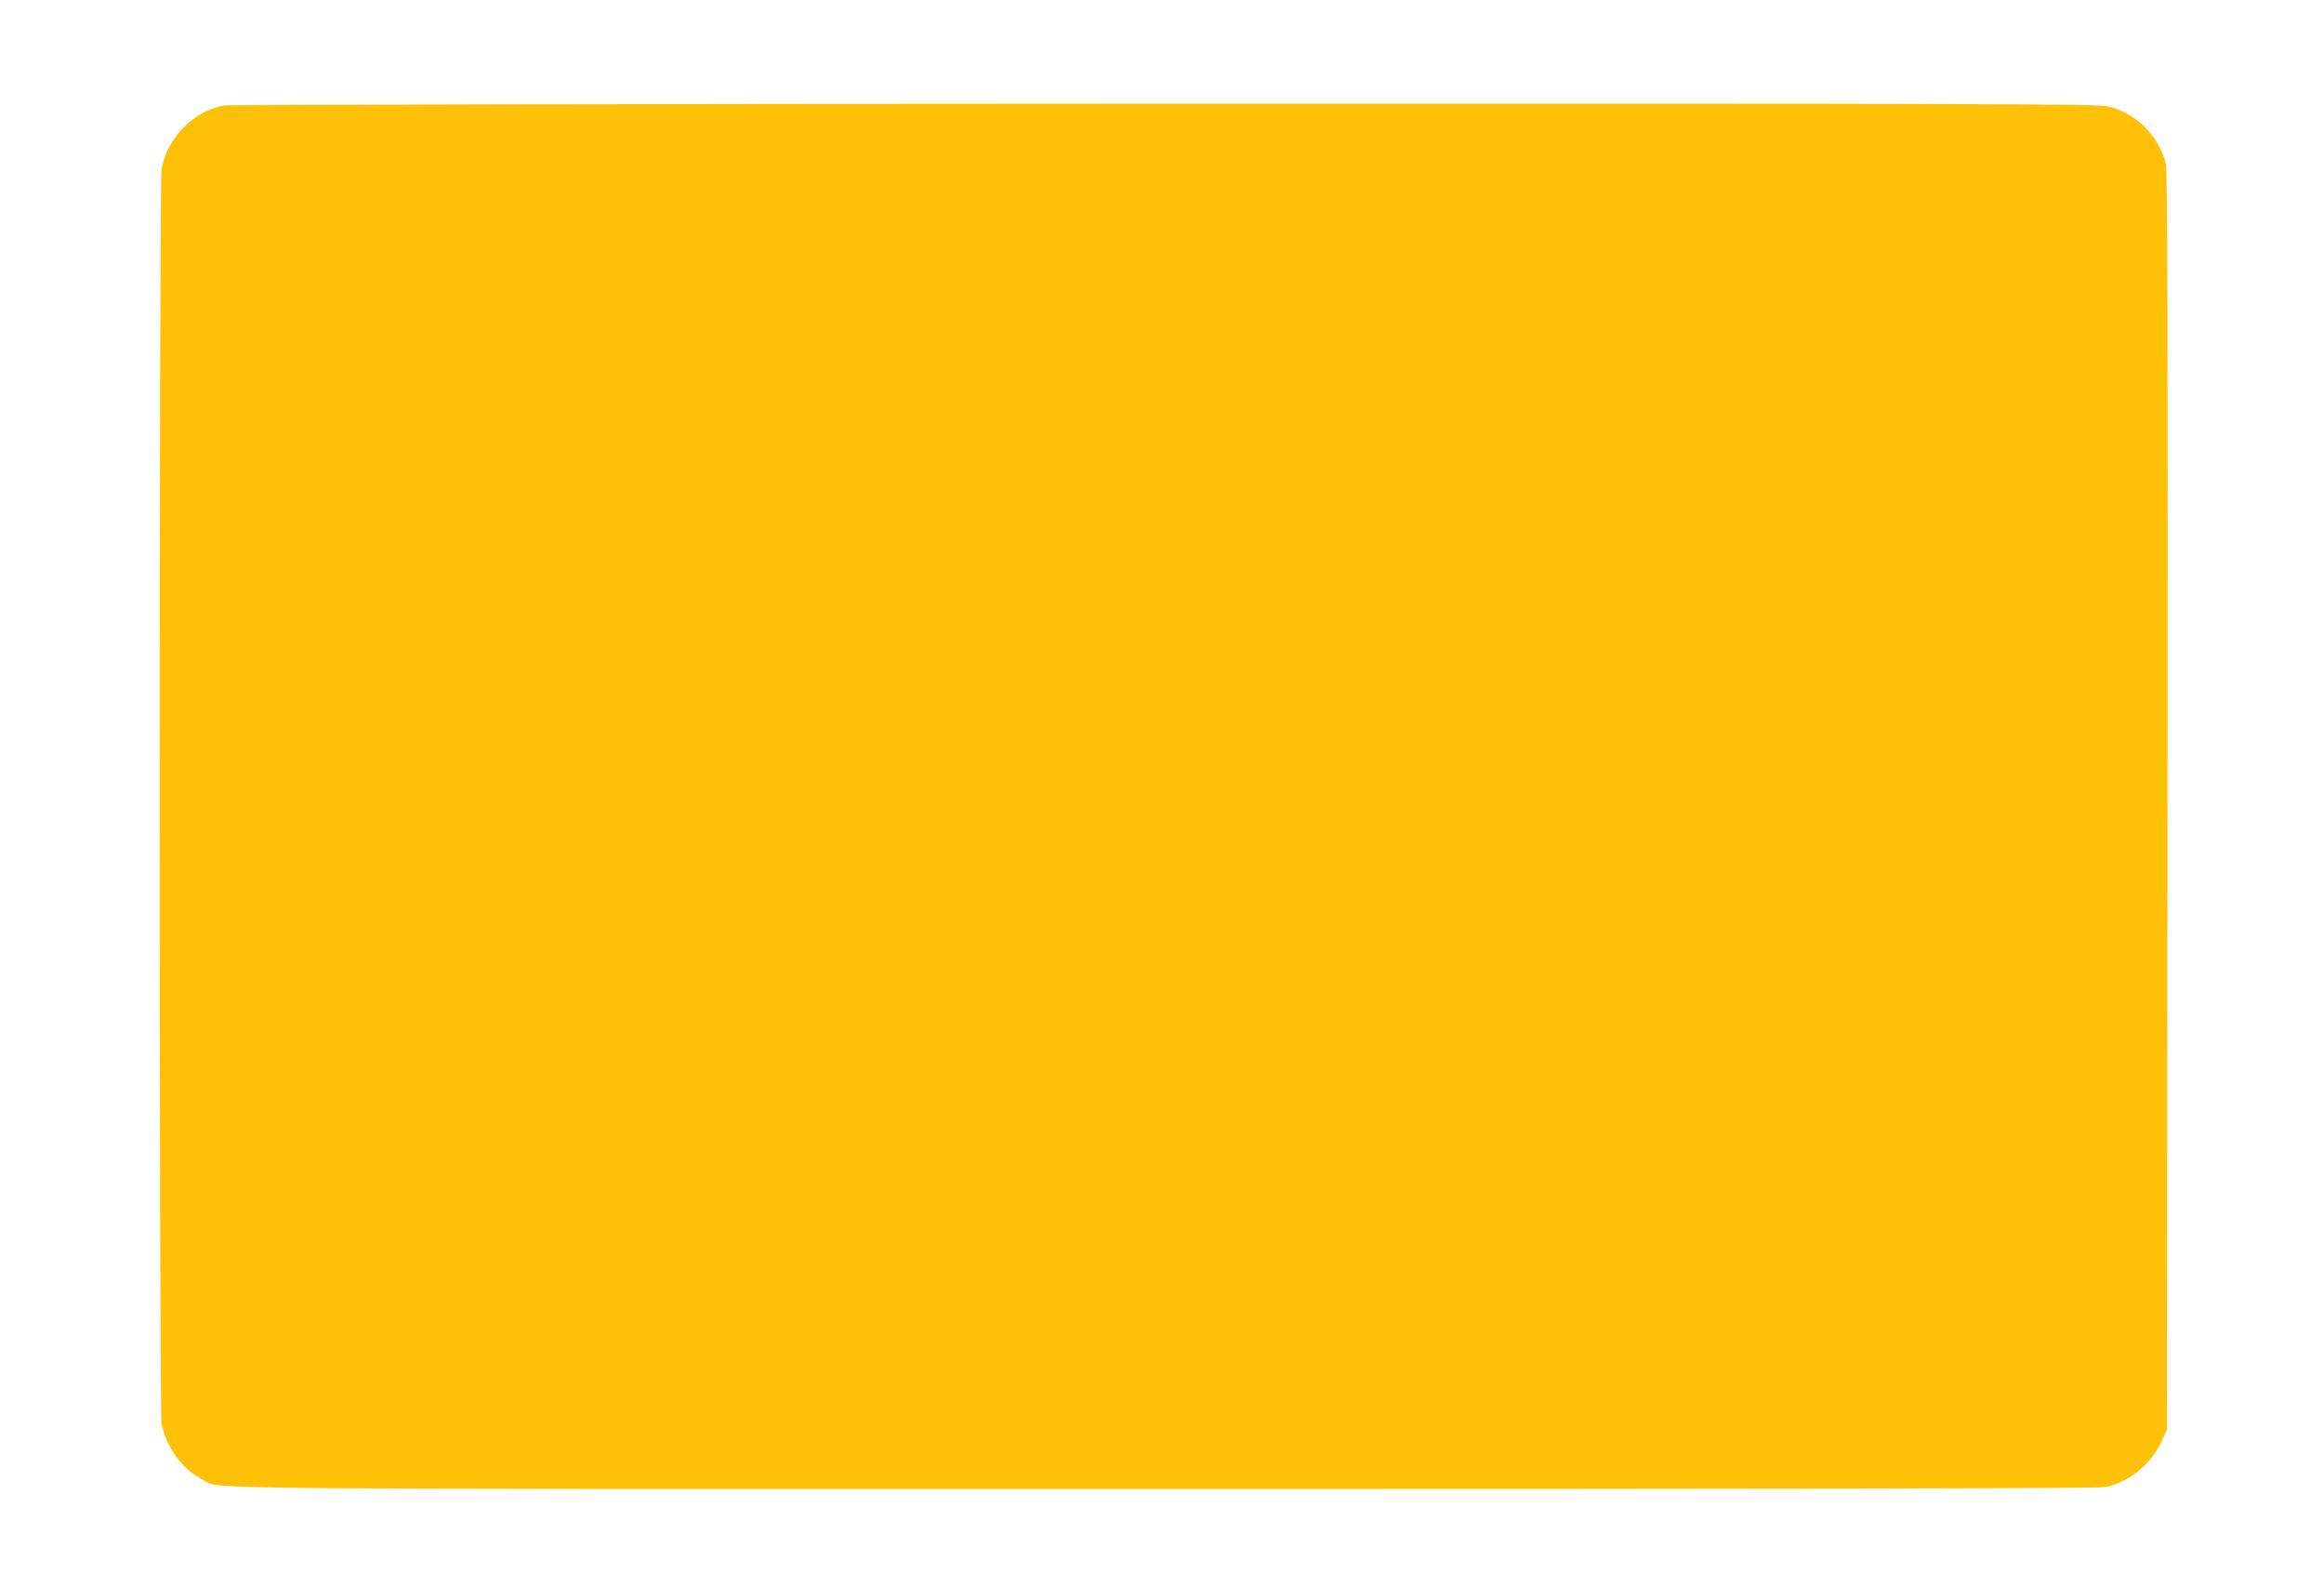 <?xml version="1.0" standalone="no"?>
<!DOCTYPE svg PUBLIC "-//W3C//DTD SVG 20010904//EN"
 "http://www.w3.org/TR/2001/REC-SVG-20010904/DTD/svg10.dtd">
<svg version="1.0" xmlns="http://www.w3.org/2000/svg"
 width="1280pt" height="874pt" viewBox="0 0 1280 874"
 preserveAspectRatio="xMidYMid meet">
<g transform="translate(0,874) scale(0.1,-0.1)"
fill="#ffc107" stroke="none">
<path d="M1231 8159 c-168 -33 -308 -176 -341 -348 -14 -75 -14 -6837 0 -6912
24 -126 114 -250 220 -304 117 -59 -302 -55 5296 -55 3426 0 5149 3 5185 10
129 24 253 122 312 247 l32 68 3 3465 c2 2655 0 3476 -9 3510 -41 155 -168
280 -319 314 -62 14 -572 16 -5202 15 -2831 -1 -5153 -5 -5177 -10z"/>
</g>
</svg>
